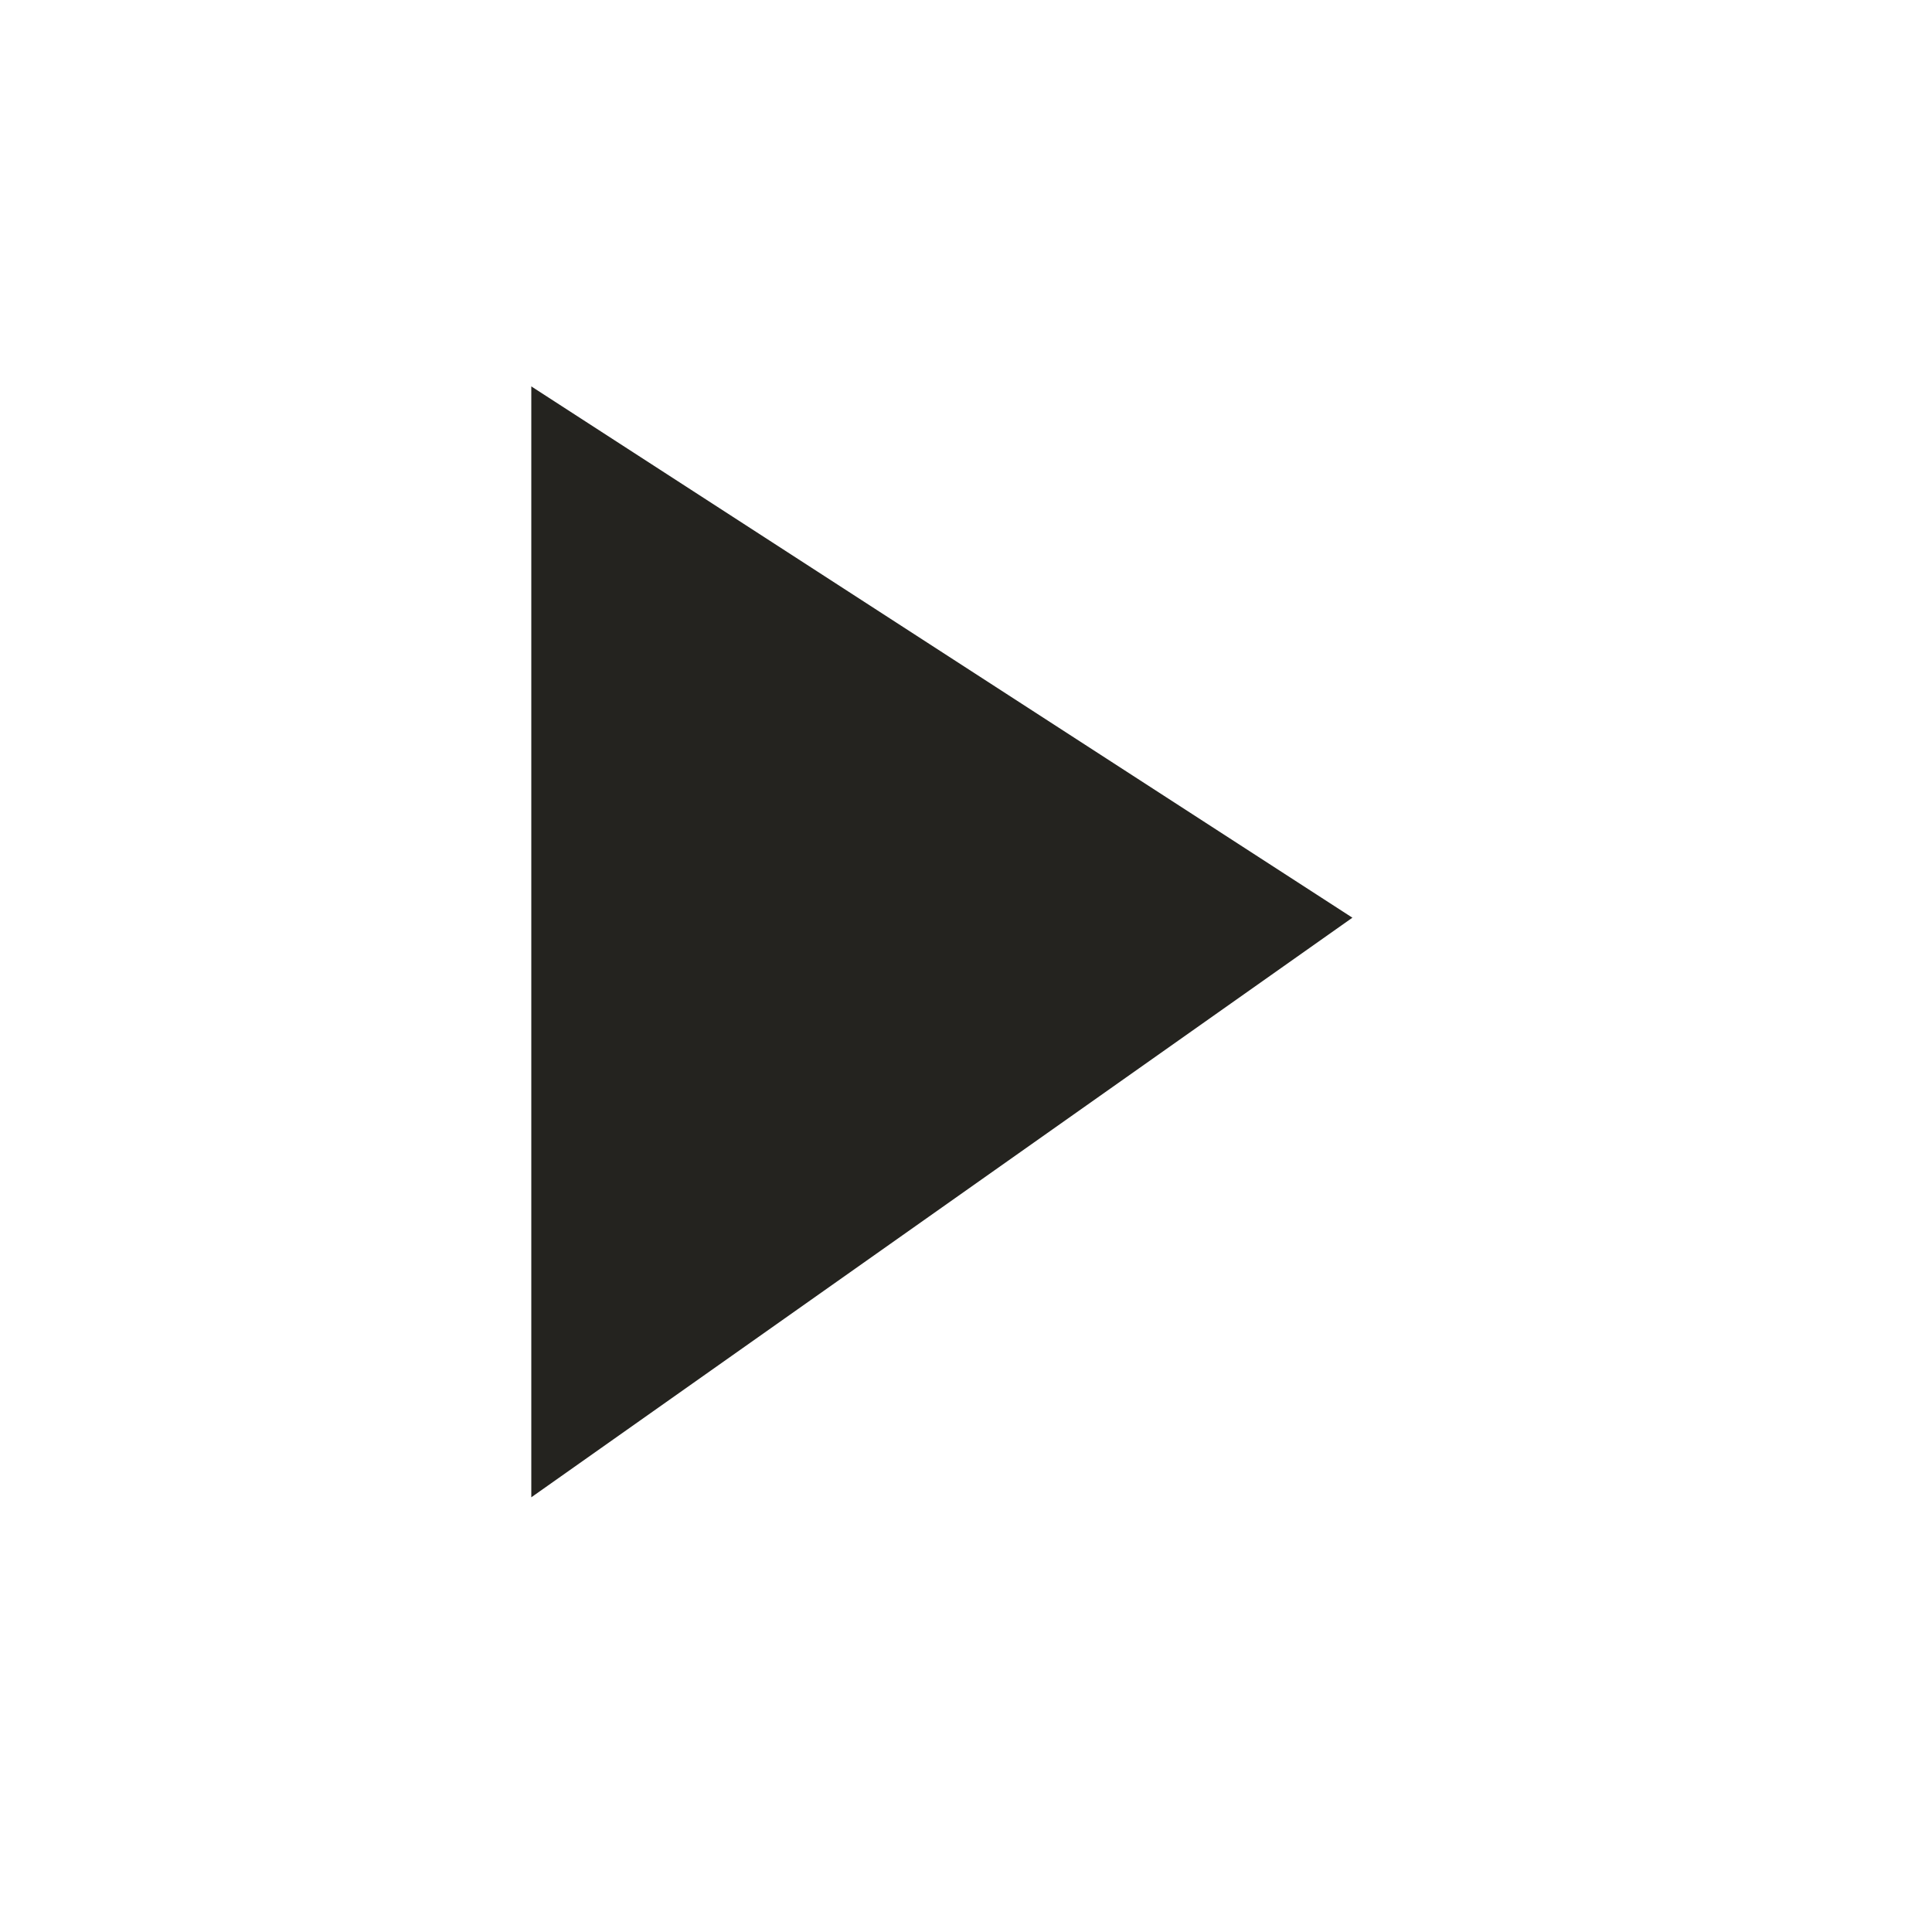 <?xml version="1.0" encoding="UTF-8"?> <svg xmlns="http://www.w3.org/2000/svg" width="15" height="15" viewBox="0 0 15 15" fill="none"><path d="M10.5 7.125L4.125 11.625L4.125 3L10.5 7.125Z" fill="#24231F"></path></svg> 